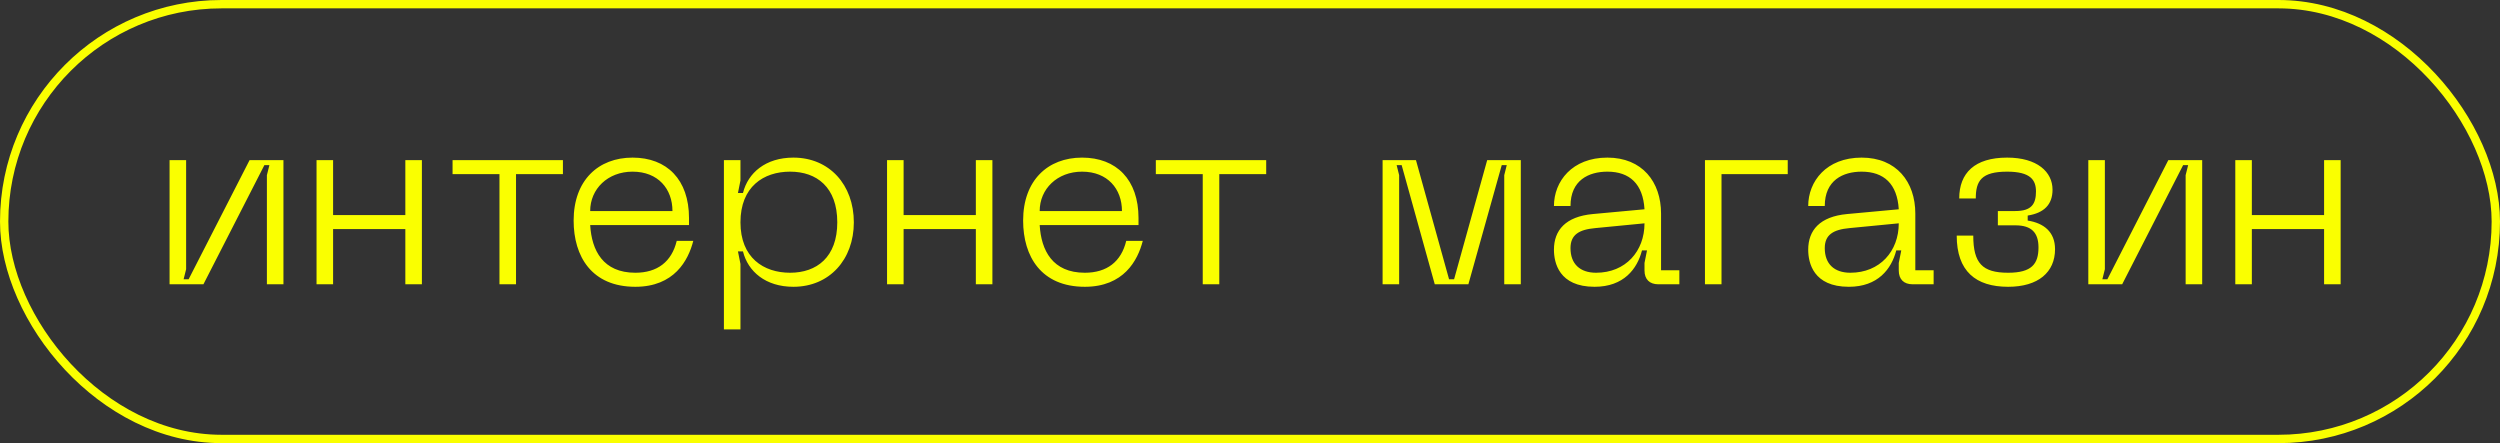 <?xml version="1.0" encoding="UTF-8"?> <svg xmlns="http://www.w3.org/2000/svg" width="299" height="53" viewBox="0 0 299 53" fill="none"><rect x="0" y="0" width="299" height="53" fill="#333333" stroke="none"/> <rect x="0.5" y="0.5" width="298" height="52" rx="26" stroke="#FAFF00"></rect> <path d="M33.9 34V19.15H29.85L22.56 33.4H21.96L22.26 32.2V19.15H20.28V34H24.33L31.62 19.75H32.22L31.92 20.95V34H33.9ZM48.478 19.15V25.72H39.838V19.15H37.858V34H39.838V27.4H48.478V34H50.458V19.15H48.478ZM67.326 19.15H54.126V20.83H59.736V34H61.716V20.83H67.326V19.15ZM68.606 26.38C68.606 30.67 70.766 34.3 75.986 34.3C80.636 34.3 82.316 31.15 82.916 28.81H80.936C80.336 31.3 78.626 32.62 75.986 32.62C72.116 32.62 70.766 29.95 70.586 26.92H82.406V26.08C82.406 21.49 79.766 18.85 75.656 18.85C71.546 18.85 68.606 21.58 68.606 26.38ZM70.586 25.24C70.586 22.6 72.686 20.53 75.656 20.53C78.716 20.53 80.426 22.6 80.426 25.24H70.586ZM86.579 19.15V39.4H88.559V31.57L88.259 30.07H88.859C89.459 32.47 91.559 34.3 94.889 34.3C99.209 34.3 102.119 31.03 102.119 26.59C102.119 22.12 99.209 18.85 94.889 18.85C91.559 18.85 89.459 20.68 88.859 23.08H88.259L88.559 21.58V19.15H86.579ZM88.559 26.59C88.559 22.33 91.319 20.53 94.499 20.53C97.679 20.53 100.139 22.39 100.139 26.59C100.139 30.76 97.679 32.62 94.499 32.62C91.319 32.62 88.559 30.82 88.559 26.59ZM116.711 19.15V25.72H108.071V19.15H106.091V34H108.071V27.4H116.711V34H118.691V19.15H116.711ZM122.366 26.38C122.366 30.67 124.526 34.3 129.746 34.3C134.396 34.3 136.076 31.15 136.676 28.81H134.696C134.096 31.3 132.386 32.62 129.746 32.62C125.876 32.62 124.526 29.95 124.346 26.92H136.166V26.08C136.166 21.49 133.526 18.85 129.416 18.85C125.306 18.85 122.366 21.58 122.366 26.38ZM124.346 25.24C124.346 22.6 126.446 20.53 129.416 20.53C132.476 20.53 134.186 22.6 134.186 25.24H124.346ZM151.437 19.15H138.237V20.83H143.847V34H145.827V20.83H151.437V19.15ZM165.358 34H167.338V20.95L167.038 19.75H167.638L171.598 34H175.618L179.608 19.75H180.208L179.908 20.95V34H181.888V19.15H177.868L173.908 33.4H173.308L169.348 19.15H165.358V34ZM185.852 29.86C185.852 31.42 186.452 34.3 190.712 34.3C194.192 34.3 195.812 32.17 196.382 29.95H196.982L196.682 31.45V32.35C196.682 33.4 197.282 34 198.332 34H200.852V32.32H198.662V25.54C198.662 21.76 196.412 18.85 192.242 18.85C188.012 18.85 185.852 21.7 185.852 24.64H187.832C187.832 21.55 190.022 20.53 192.242 20.53C194.912 20.53 196.502 22 196.682 25.03L190.502 25.6C187.232 25.9 185.852 27.55 185.852 29.86ZM187.832 29.68C187.832 28.09 188.822 27.46 190.802 27.28L196.682 26.71C196.682 30.04 194.432 32.62 190.892 32.62C188.972 32.62 187.832 31.57 187.832 29.68ZM203.913 34H205.893V20.83H213.813V19.15H203.913V34ZM216.262 29.86C216.262 31.42 216.862 34.3 221.122 34.3C224.602 34.3 226.222 32.17 226.792 29.95H227.392L227.092 31.45V32.35C227.092 33.4 227.692 34 228.742 34H231.262V32.32H229.072V25.54C229.072 21.76 226.822 18.85 222.652 18.85C218.422 18.85 216.262 21.7 216.262 24.64H218.242C218.242 21.55 220.432 20.53 222.652 20.53C225.322 20.53 226.912 22 227.092 25.03L220.912 25.6C217.642 25.9 216.262 27.55 216.262 29.86ZM218.242 29.68C218.242 28.09 219.232 27.46 221.212 27.28L227.092 26.71C227.092 30.04 224.842 32.62 221.302 32.62C219.382 32.62 218.242 31.57 218.242 29.68ZM234.023 28.18C234.023 32.44 236.303 34.3 240.173 34.3C243.773 34.3 245.783 32.56 245.783 29.8C245.783 27.73 244.433 26.68 242.513 26.38V25.78C244.433 25.48 245.483 24.49 245.483 22.69C245.483 20.56 243.653 18.85 240.053 18.85C236.183 18.85 234.323 20.68 234.323 23.74H236.303C236.303 21.64 236.963 20.53 240.053 20.53C242.873 20.53 243.503 21.55 243.503 22.9C243.503 24.4 242.963 25.24 241.043 25.24H238.943V26.95H241.043C242.963 26.95 243.803 27.82 243.803 29.59C243.803 31.57 242.993 32.62 240.173 32.62C237.083 32.62 236.003 31.48 236.003 28.18H234.023ZM263.382 34V19.15H259.332L252.042 33.4H251.442L251.742 32.2V19.15H249.762V34H253.812L261.102 19.75H261.702L261.402 20.95V34H263.382ZM277.961 19.15V25.72H269.321V19.15H267.341V34H269.321V27.4H277.961V34H279.941V19.15H277.961Z" fill="#FAFF00"></path> </svg> 